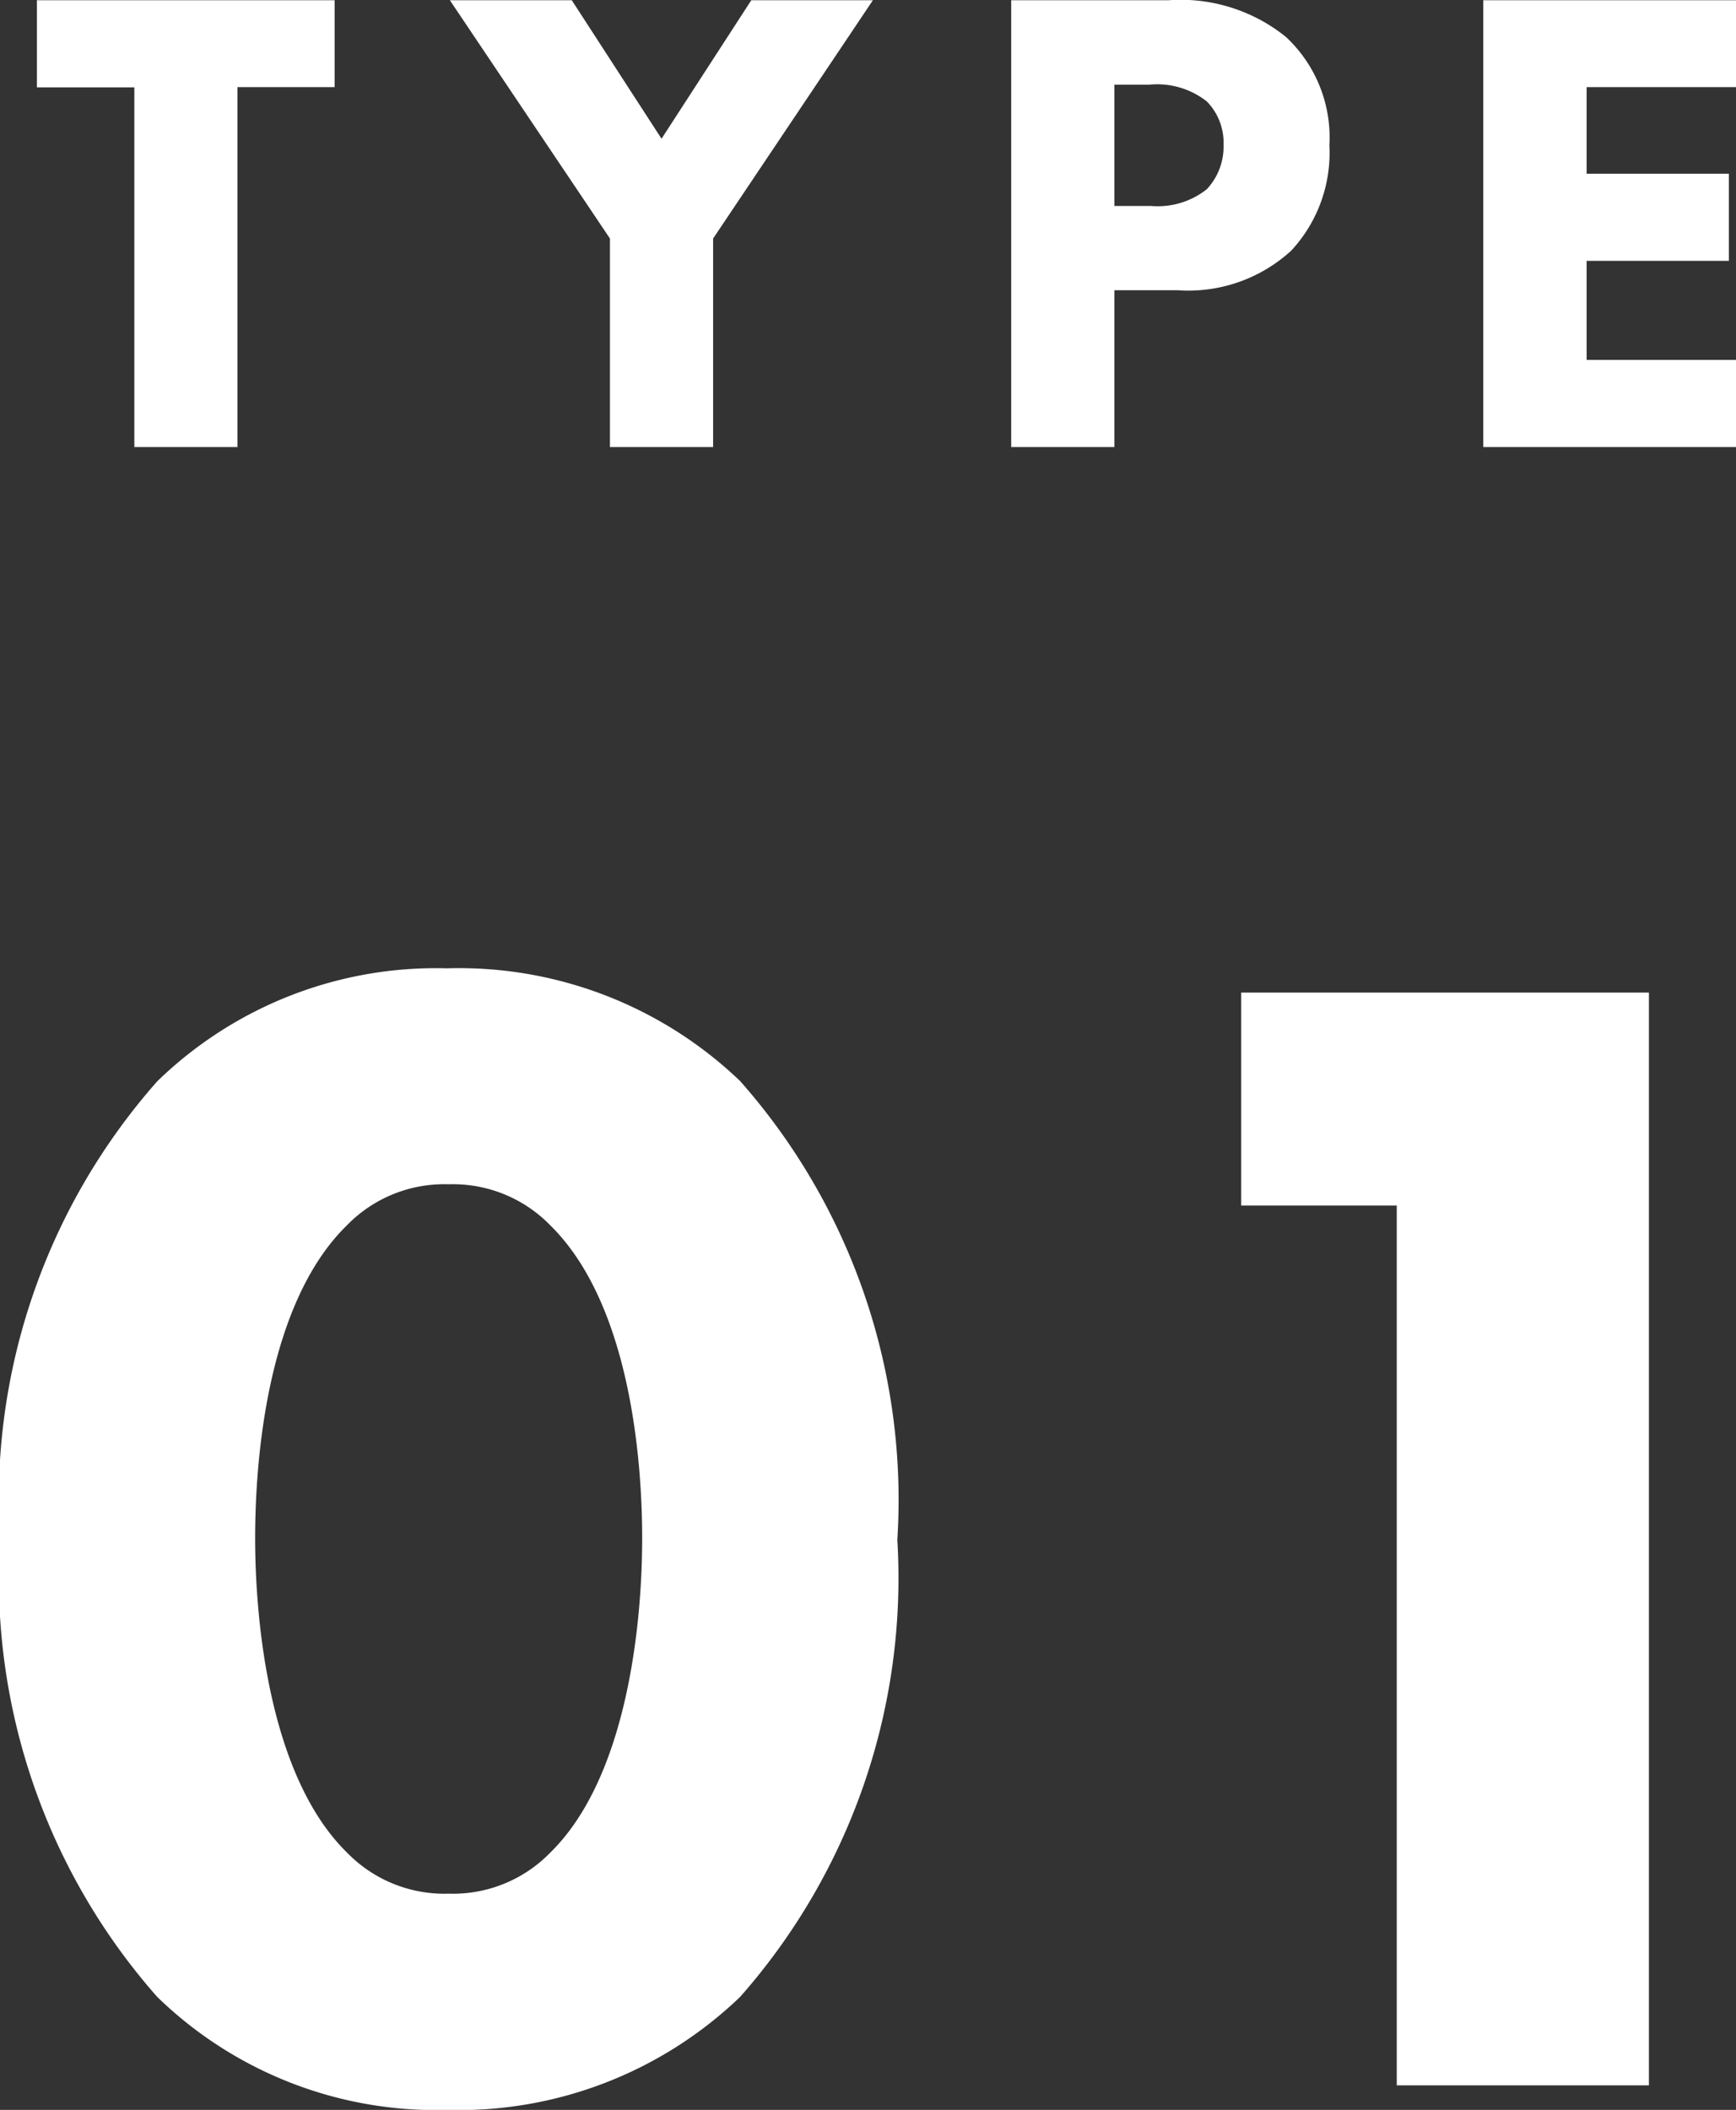 <svg xmlns="http://www.w3.org/2000/svg" width="23.324" height="28.333" viewBox="0 0 23.324 28.333">
  <rect x="0" y="0" width="23.324" height="28.333" fill="#333333" stroke="none"/>
  <g id="type1" transform="translate(-600.322 -3134.997)">
    <path id="パス_40" data-name="パス 40" d="M12.628-7.326a8.485,8.485,0,0,0-2.112-6.16A5.458,5.458,0,0,0,6.578-15a5.373,5.373,0,0,0-3.894,1.518A8.485,8.485,0,0,0,.572-7.326,8.5,8.5,0,0,0,2.684-1.188,5.373,5.373,0,0,0,6.578.33a5.458,5.458,0,0,0,3.938-1.518A8.5,8.5,0,0,0,12.628-7.326ZM6.6-12.1a1.824,1.824,0,0,1,1.364.55C9.042-10.494,9.2-8.382,9.2-7.348,9.2-6.2,9-4.136,7.964-3.124a1.824,1.824,0,0,1-1.364.55,1.824,1.824,0,0,1-1.364-.55C4.2-4.136,4-6.2,4-7.348c0-1.034.154-3.146,1.232-4.2A1.824,1.824,0,0,1,6.6-12.1ZM19.338,0h3.388V-14.674H17.248v2.86h2.09Z" transform="translate(599.75 3163)" fill="#fff"/>
    <path id="パス_41" data-name="パス 41" d="M4.068-4.833V-6h-4v1.17H1.377V0H2.763V-4.833ZM7.767,0H9.153V-2.8L11.3-6H9.666L8.46-4.14,7.254-6H5.616L7.767-2.8Zm5.391-6V0h1.386V-2.106h.846a2.046,2.046,0,0,0,1.53-.531,1.93,1.93,0,0,0,.513-1.413,1.846,1.846,0,0,0-.585-1.458A2.254,2.254,0,0,0,15.273-6Zm1.386,1.134h.468a1.082,1.082,0,0,1,.774.225.792.792,0,0,1,.225.585.836.836,0,0,1-.225.594,1.061,1.061,0,0,1-.747.225h-.495ZM22.9-6H19.5V0H22.9V-1.17H20.889V-2.5H22.8v-1.17H20.889V-4.833H22.9Z" transform="translate(600.75 3141)" fill="#fff"/>
  </g>
</svg>

